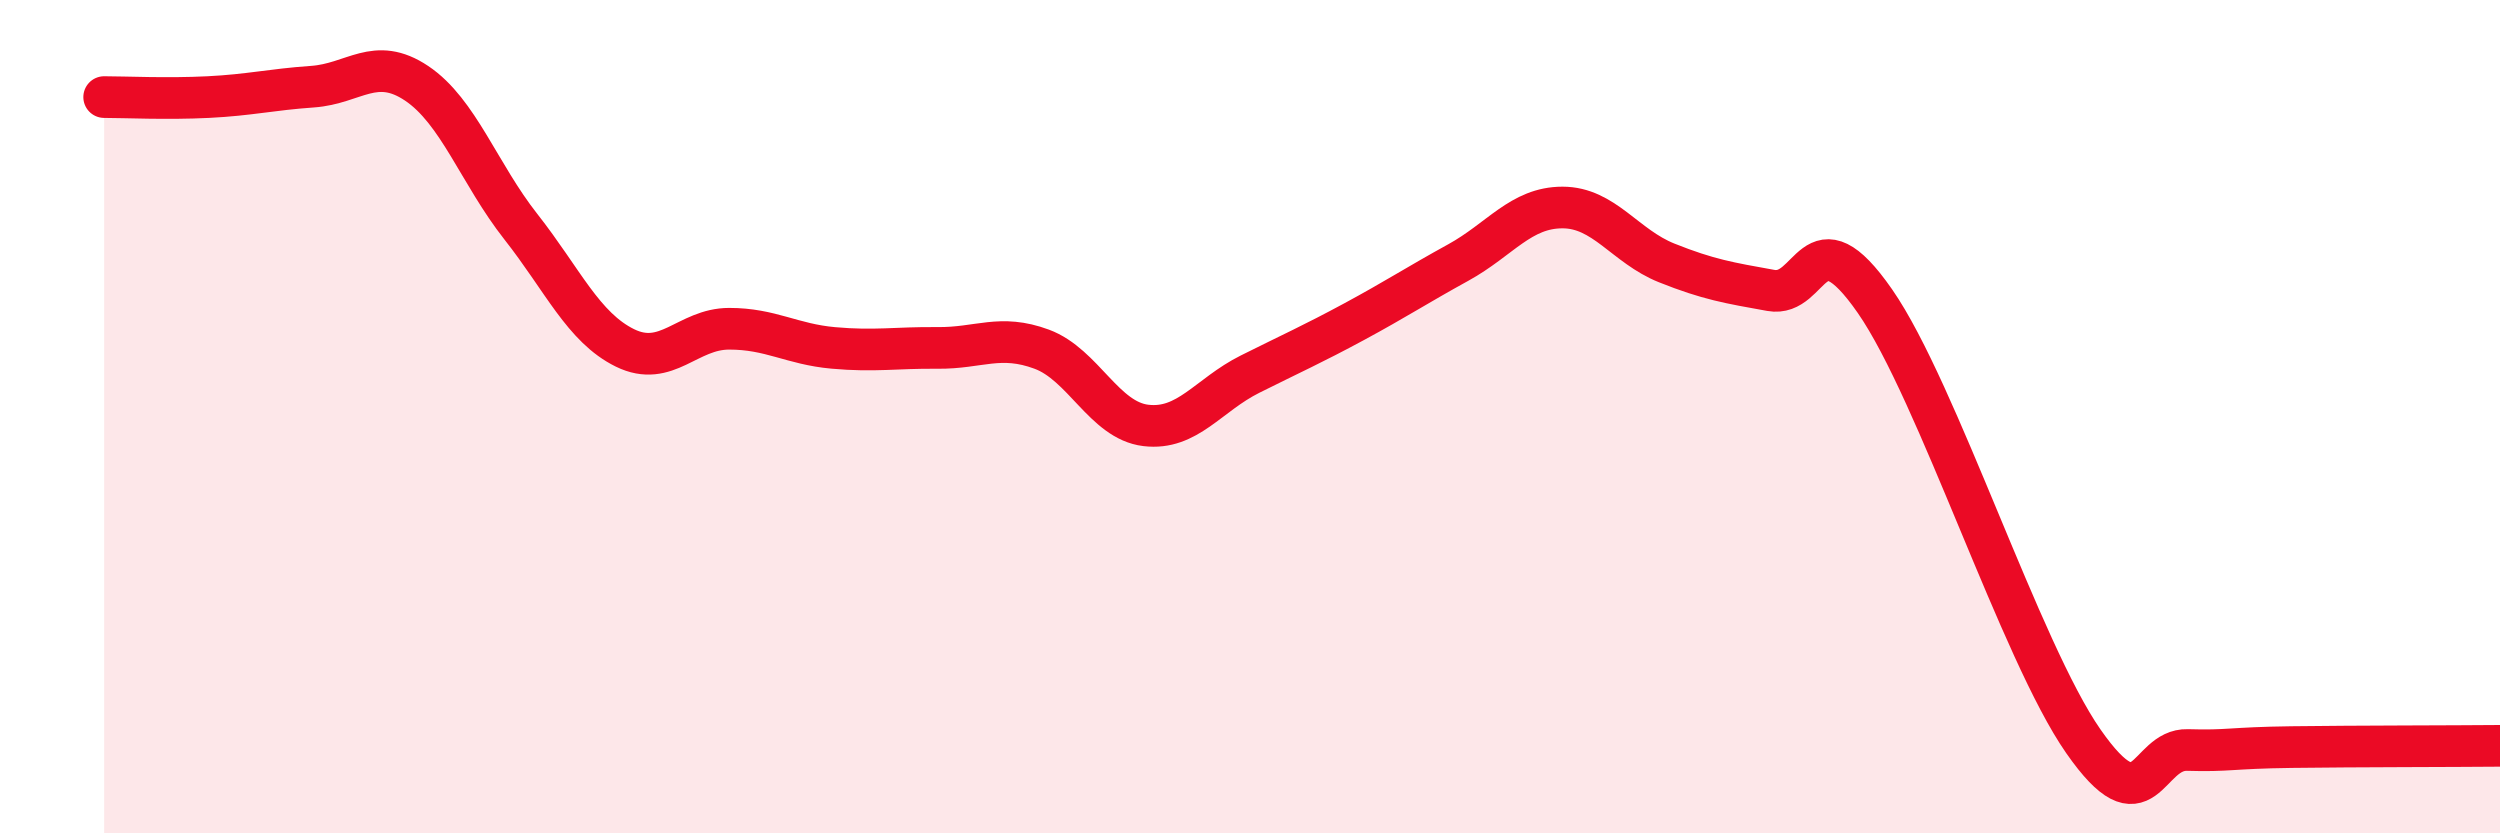 
    <svg width="60" height="20" viewBox="0 0 60 20" xmlns="http://www.w3.org/2000/svg">
      <path
        d="M 2.5,2.33 C 3,2.33 4,2.38 5,2.33 C 6,2.28 6.5,2.15 7.5,2.08 C 8.5,2.01 9,1.33 10,2 C 11,2.67 11.5,4.17 12.5,5.44 C 13.5,6.71 14,7.86 15,8.35 C 16,8.84 16.5,7.89 17.5,7.89 C 18.5,7.89 19,8.26 20,8.35 C 21,8.44 21.5,8.34 22.5,8.35 C 23.5,8.36 24,8.01 25,8.38 C 26,8.75 26.5,10.09 27.5,10.21 C 28.5,10.33 29,9.48 30,8.98 C 31,8.48 31.5,8.26 32.5,7.72 C 33.5,7.18 34,6.85 35,6.3 C 36,5.75 36.5,4.98 37.5,4.98 C 38.5,4.98 39,5.91 40,6.31 C 41,6.71 41.5,6.79 42.5,6.97 C 43.5,7.15 43.5,5.07 45,7.23 C 46.5,9.39 48.5,15.64 50,17.79 C 51.5,19.94 51.5,17.97 52.5,18 C 53.5,18.03 53.5,17.95 55,17.93 C 56.5,17.91 59,17.91 60,17.9L60 20L2.5 20Z"
        fill="#EB0A25"
        opacity="0.1"
        stroke-linecap="round"
        stroke-linejoin="round"
      />
      <path
        d="M 2.5,2.33 C 3,2.33 4,2.38 5,2.33 C 6,2.28 6.5,2.15 7.5,2.08 C 8.5,2.01 9,1.33 10,2 C 11,2.67 11.5,4.17 12.5,5.44 C 13.5,6.71 14,7.86 15,8.35 C 16,8.84 16.5,7.89 17.5,7.89 C 18.5,7.89 19,8.26 20,8.35 C 21,8.44 21.5,8.34 22.5,8.35 C 23.5,8.36 24,8.01 25,8.38 C 26,8.75 26.5,10.09 27.5,10.21 C 28.5,10.33 29,9.48 30,8.98 C 31,8.48 31.5,8.26 32.5,7.72 C 33.5,7.18 34,6.85 35,6.3 C 36,5.75 36.5,4.98 37.5,4.98 C 38.5,4.98 39,5.91 40,6.31 C 41,6.71 41.5,6.79 42.5,6.97 C 43.5,7.15 43.5,5.07 45,7.23 C 46.5,9.39 48.5,15.64 50,17.79 C 51.5,19.94 51.5,17.97 52.5,18 C 53.5,18.03 53.5,17.95 55,17.93 C 56.5,17.91 59,17.91 60,17.9"
        stroke="#EB0A25"
        stroke-width="1"
        fill="none"
        stroke-linecap="round"
        stroke-linejoin="round"
      />
    </svg>
  